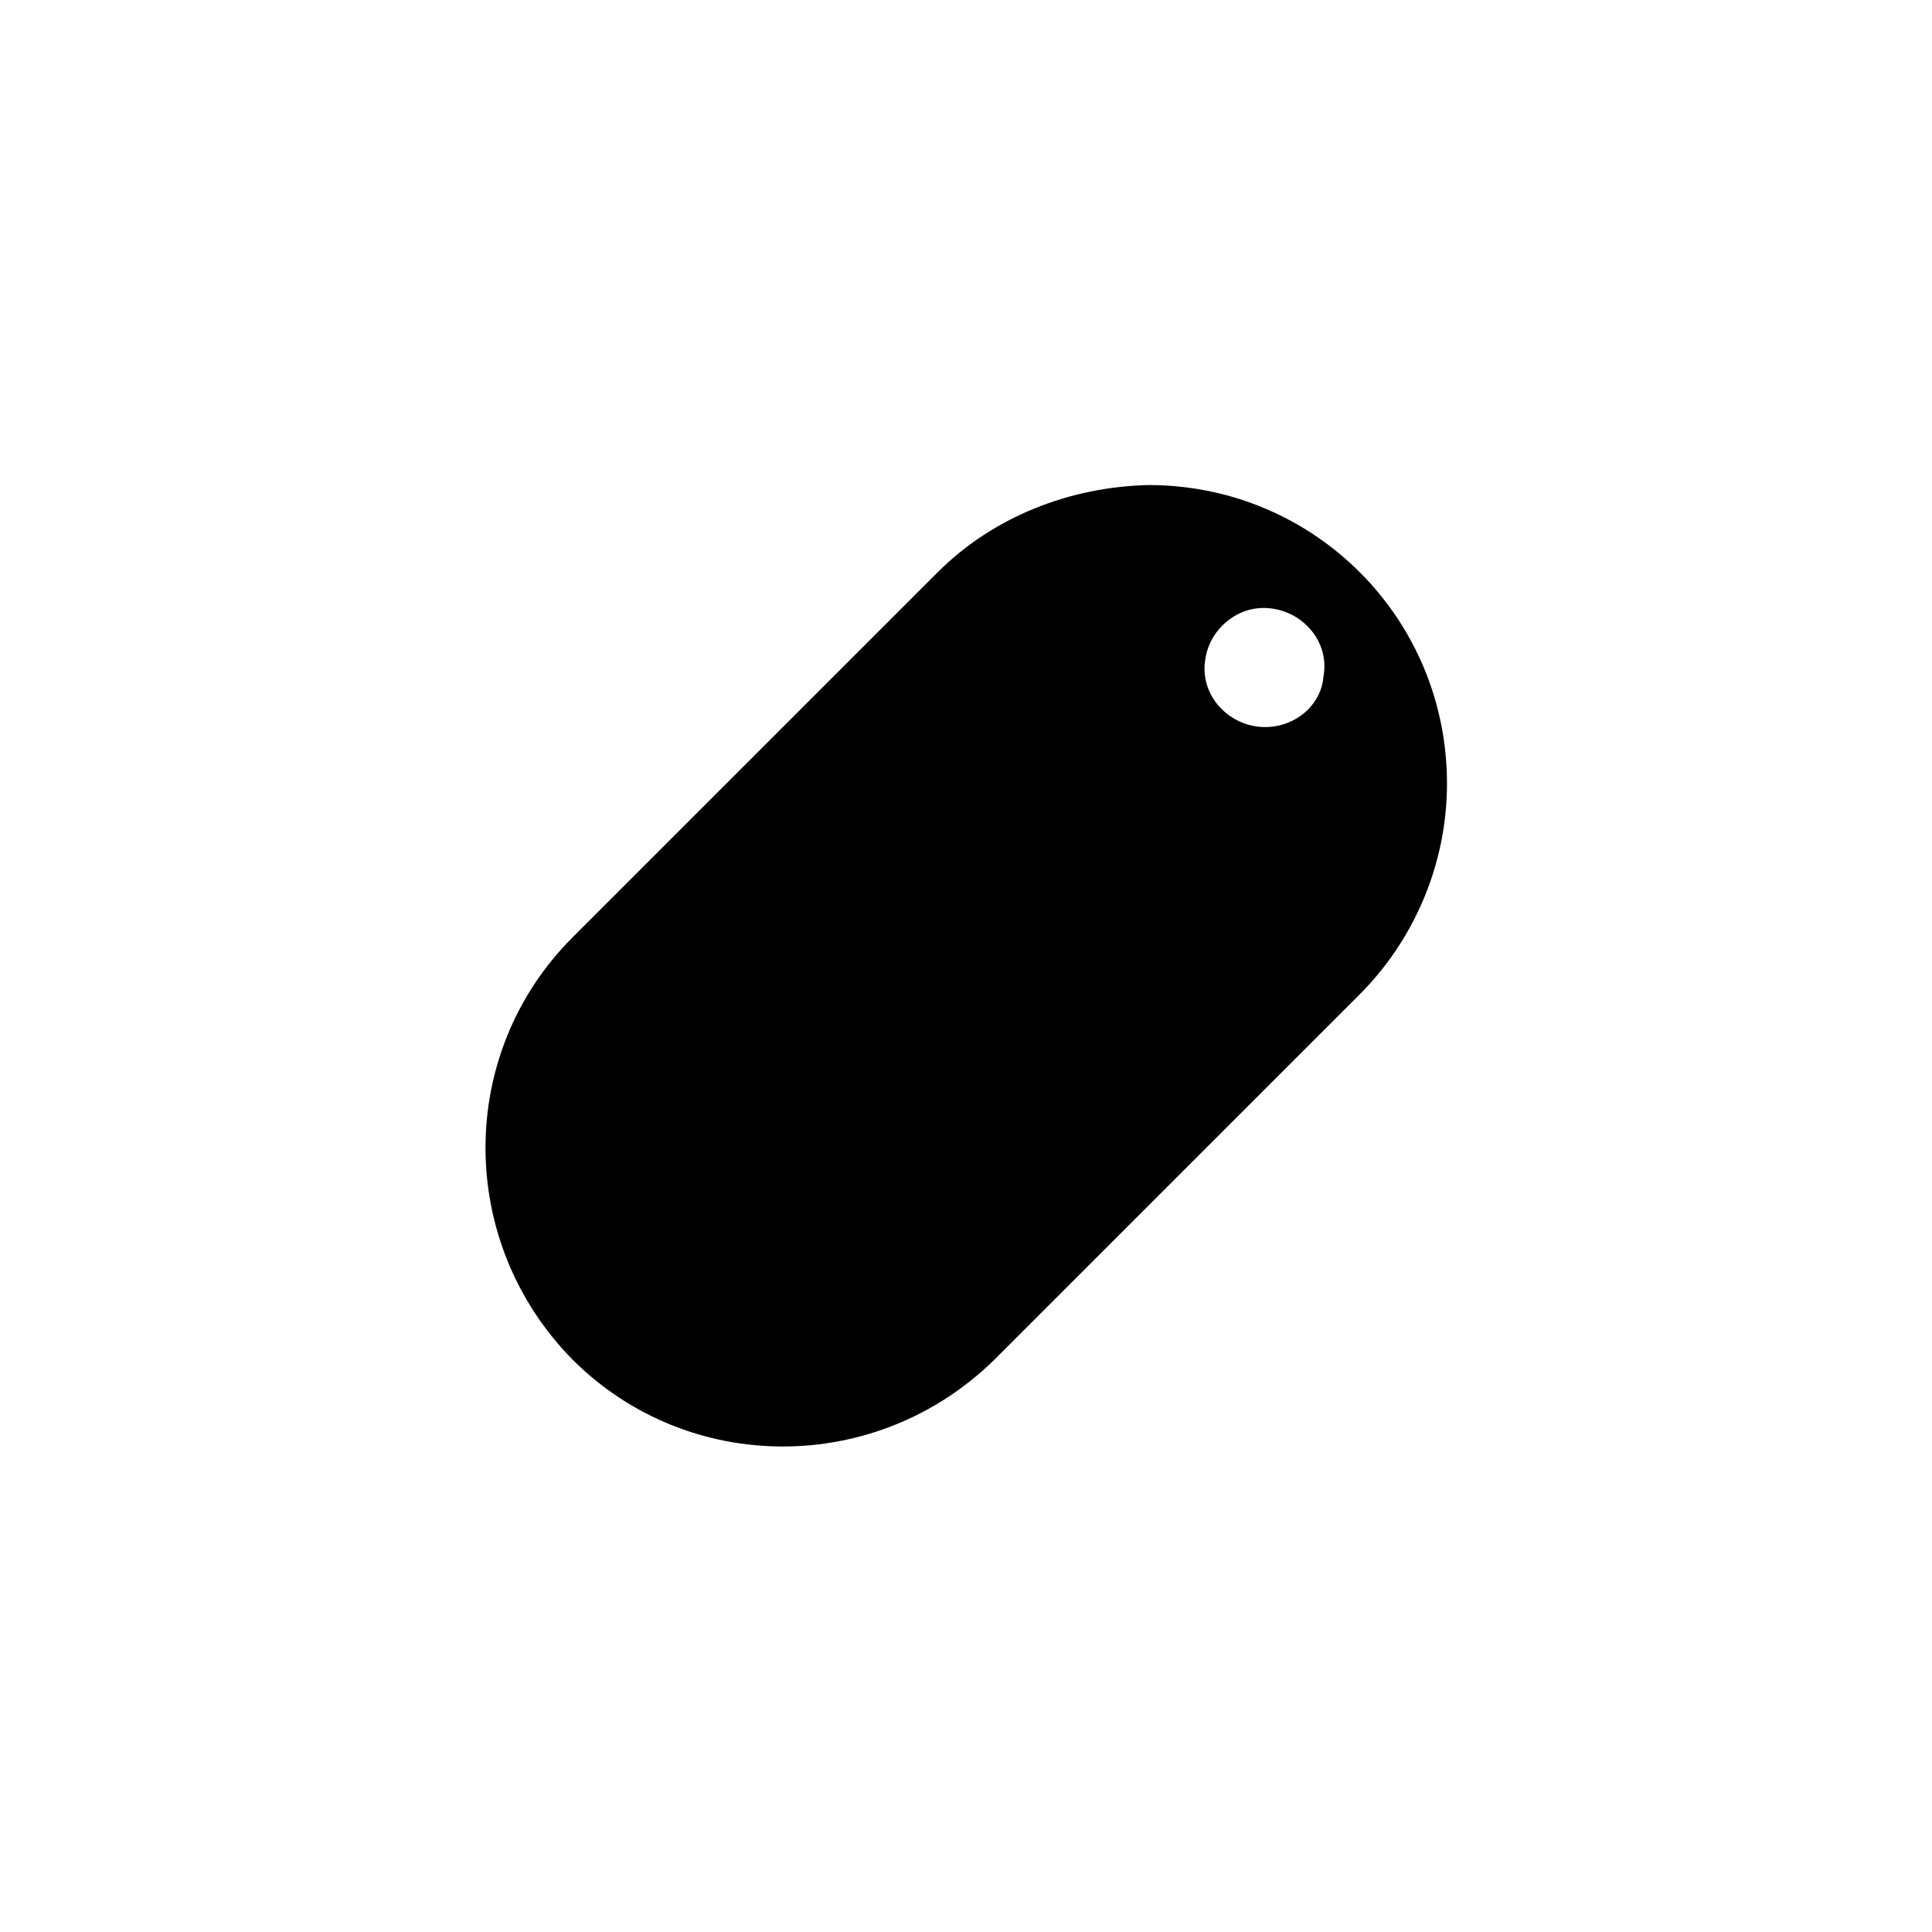 <?xml version="1.0" encoding="UTF-8"?>
<!-- Uploaded to: ICON Repo, www.svgrepo.com, Generator: ICON Repo Mixer Tools -->
<svg fill="#000000" width="800px" height="800px" version="1.1" viewBox="144 144 512 512" xmlns="http://www.w3.org/2000/svg">
 <path d="m392.44 295.71-96.73 96.73c-30.73 30.73-30.73 80.609 0 111.85 30.73 30.73 80.609 30.73 111.85 0l96.73-96.73c14.609-14.609 23.176-34.762 23.176-55.922 0-43.832-35.266-79.098-79.098-79.098-21.164 0.5-41.316 8.559-55.926 23.172zm89.176 40.809c-10.578 1.512-20.152-7.559-18.137-18.137 1.008-6.551 6.551-12.09 13.098-13.098 10.578-1.512 20.152 7.559 18.137 18.137-0.504 6.547-6.047 12.09-13.098 13.098z"/>
</svg>